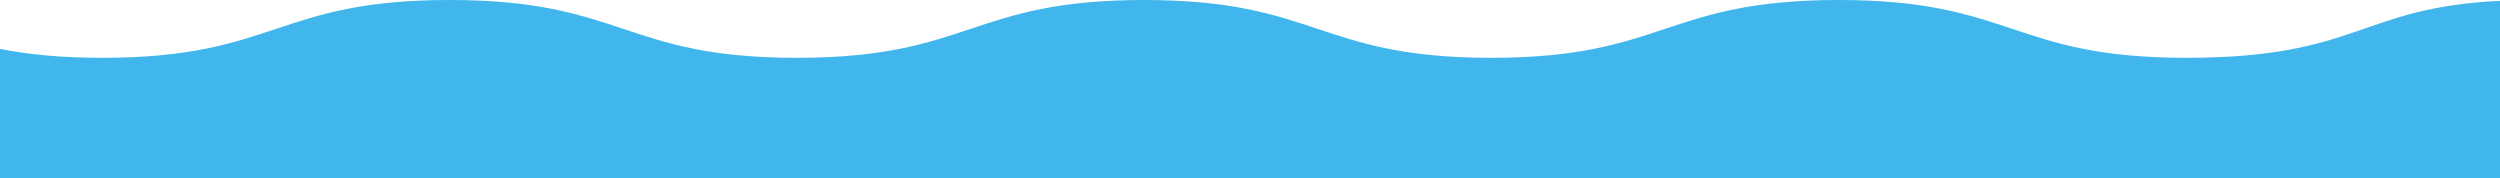 <?xml version="1.0" encoding="UTF-8"?>
<svg id="_レイヤー_1" data-name="レイヤー 1" xmlns="http://www.w3.org/2000/svg" version="1.1" viewBox="0 0 1799.1 128.4">
  <defs>
    <style>
      .cls-1 {
        fill: #40b6ed;
        fill-rule: evenodd;
        stroke-width: 0px;
      }
    </style>
  </defs>
  <path id="whale_wave.svg" data-name="whale wave.svg" class="cls-1" d="M0,35.2c19.4,3.8,42.7,6.4,73.7,6.4C198.6,41.6,198.6,0,323.6,0s124.9,41.6,249.9,41.6S698.4,0,823.3,0s125,41.6,249.9,41.6S1198.2,0,1323.2,0s125,41.6,249.9,41.6S1697.5,5.5,1799.1.6v127.9H0V35.2Z"/>
</svg>